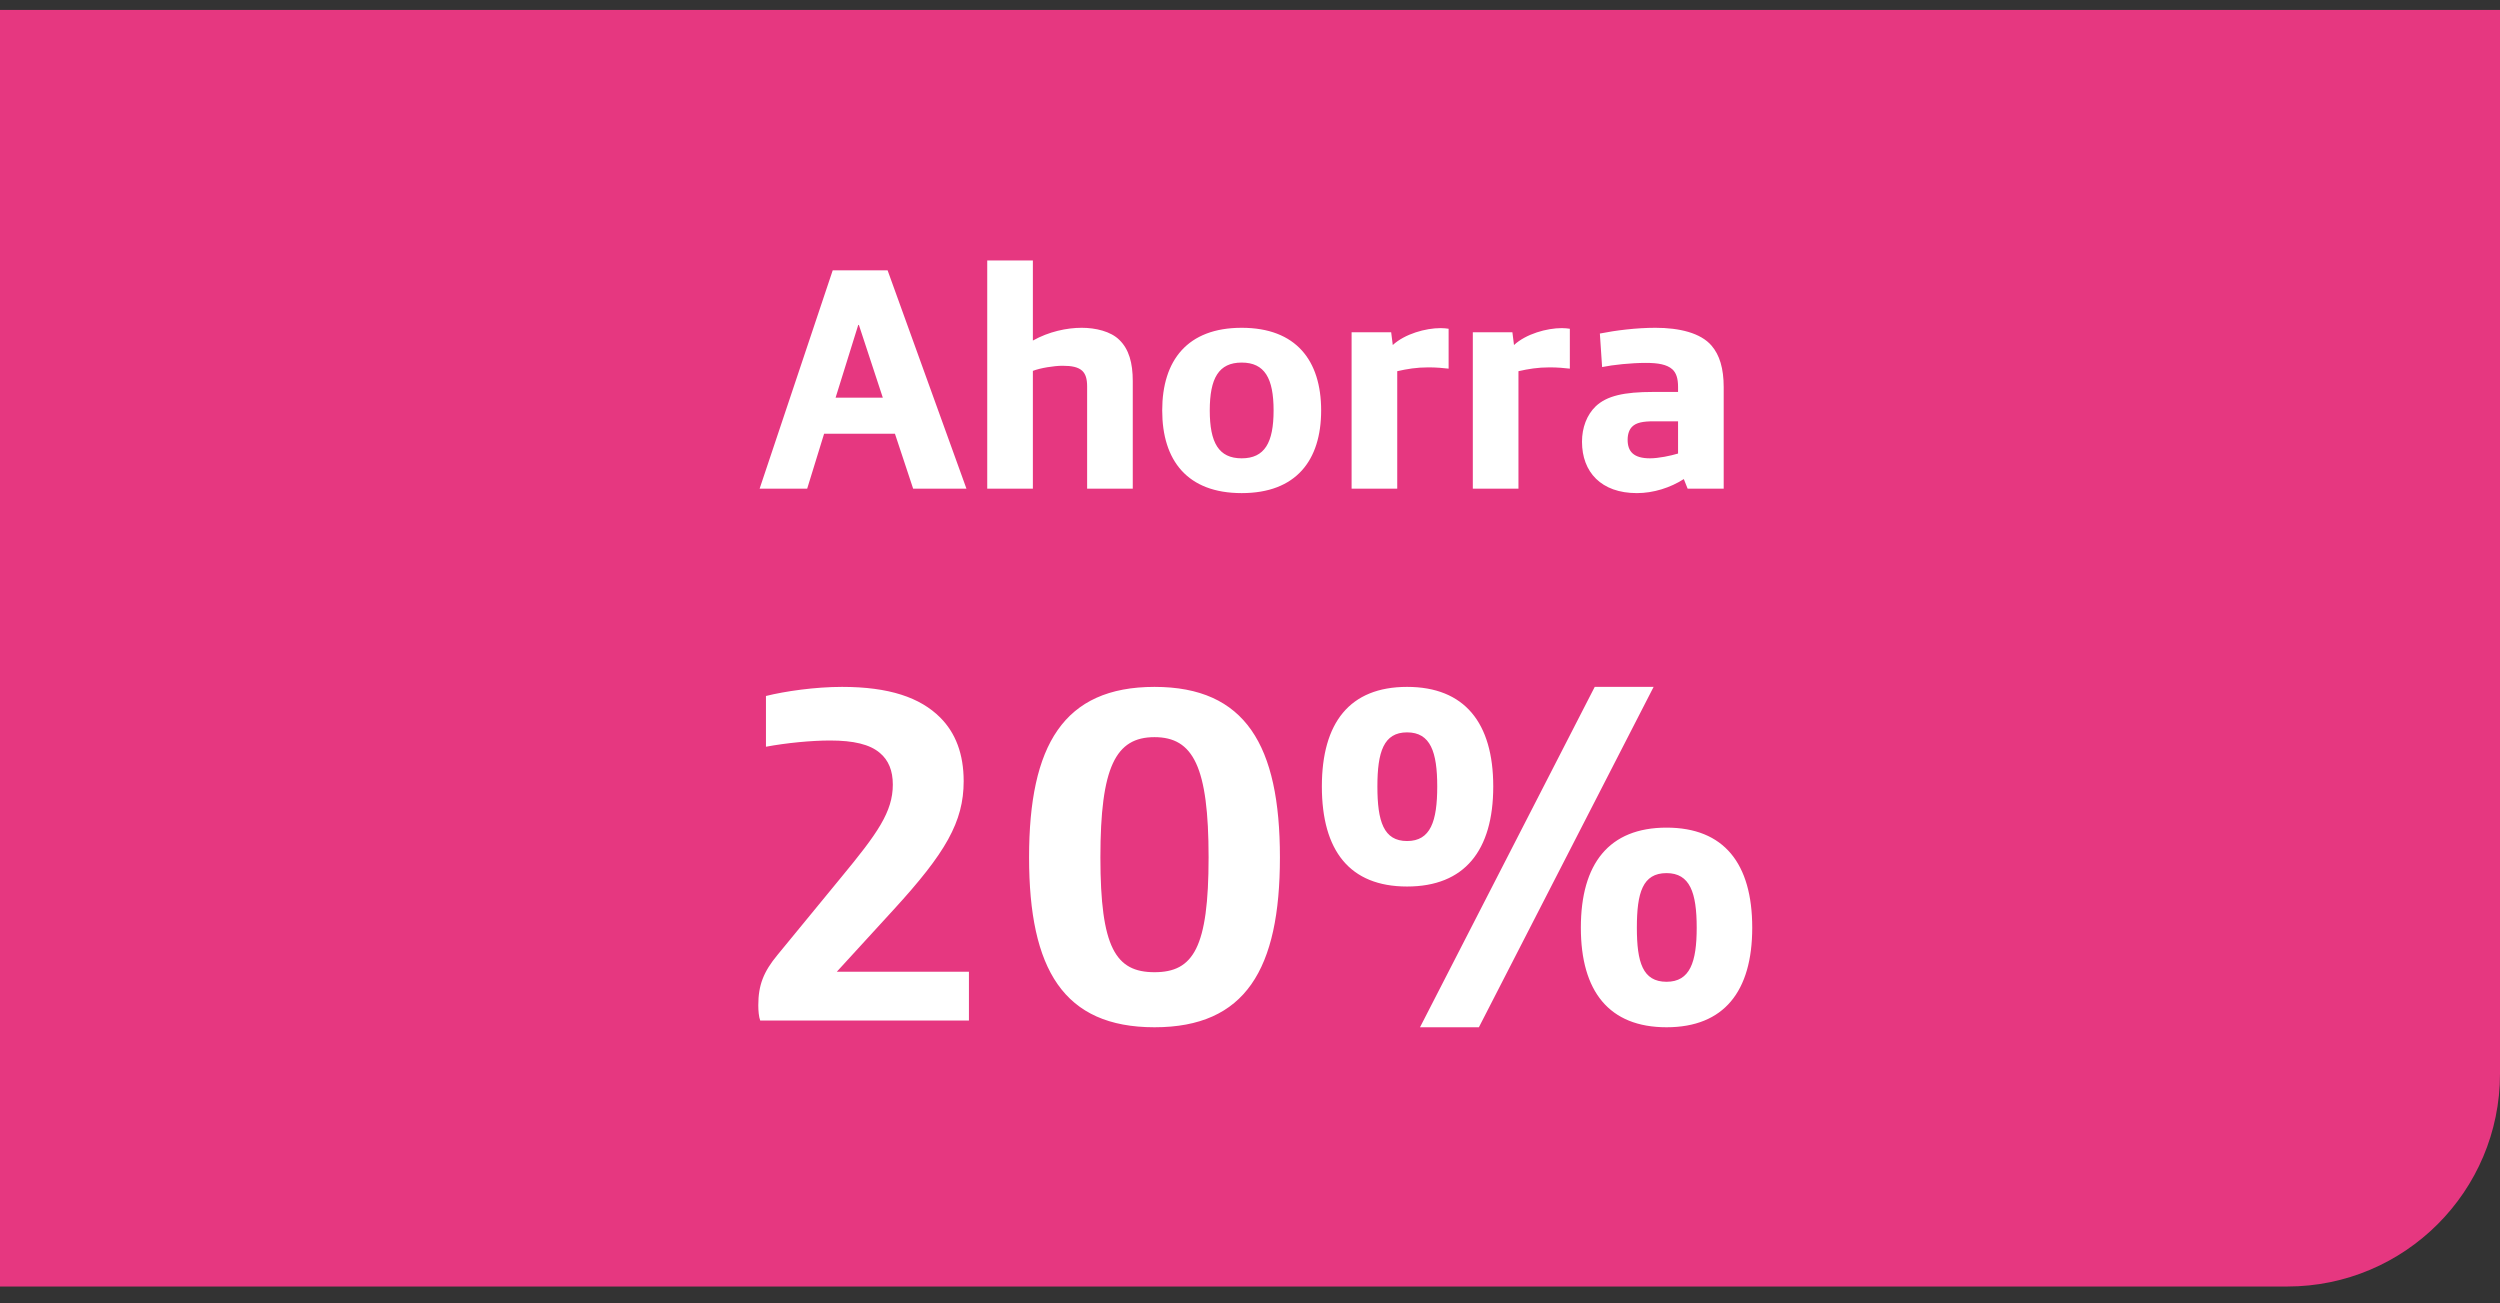 <svg width="94" height="49" viewBox="0 0 94 49" fill="none" xmlns="http://www.w3.org/2000/svg">
<rect x="0" y="0" width="94" height="49" fill="#333333" stroke="none"/>
<path d="M0 0.373H94V40.373C94 44.791 90.418 48.373 86 48.373H0V0.373Z" fill="#E63780"/>
<path d="M28.562 18.373L31.31 10.165H33.374L36.338 18.373H34.334L33.65 16.309H30.986L30.35 18.373H28.562ZM31.418 14.953H33.194L32.294 12.217H32.27L31.418 14.953ZM37.12 18.373V9.793H38.836V12.805C39.436 12.469 40.108 12.325 40.672 12.325C41.188 12.325 41.764 12.457 42.088 12.781C42.448 13.129 42.592 13.645 42.592 14.329V18.373H40.876V14.533C40.876 14.233 40.816 14.065 40.696 13.945C40.54 13.801 40.3 13.753 39.952 13.753C39.628 13.753 39.112 13.837 38.836 13.945V18.373H37.12ZM46.687 18.541C44.647 18.541 43.699 17.317 43.699 15.433C43.699 13.549 44.647 12.325 46.687 12.325C48.727 12.325 49.675 13.549 49.675 15.433C49.675 17.317 48.727 18.541 46.687 18.541ZM46.687 17.233C47.551 17.233 47.887 16.645 47.887 15.433C47.887 14.221 47.551 13.633 46.687 13.633C45.823 13.633 45.487 14.221 45.487 15.433C45.487 16.645 45.823 17.233 46.687 17.233ZM50.82 18.373V12.493H52.308L52.368 12.973C52.824 12.553 53.604 12.337 54.168 12.337C54.264 12.337 54.396 12.349 54.468 12.361V13.861C54.276 13.837 53.988 13.813 53.712 13.813C53.256 13.813 52.908 13.873 52.536 13.957V18.373H50.82ZM55.378 18.373V12.493H56.866L56.926 12.973C57.382 12.553 58.162 12.337 58.726 12.337C58.822 12.337 58.954 12.349 59.026 12.361V13.861C58.834 13.837 58.546 13.813 58.27 13.813C57.814 13.813 57.466 13.873 57.094 13.957V18.373H55.378ZM61.547 18.541C60.203 18.541 59.483 17.749 59.483 16.609C59.483 16.081 59.663 15.601 59.999 15.277C60.419 14.881 61.067 14.737 62.159 14.737H63.095V14.545C63.095 14.221 63.023 14.017 62.879 13.885C62.675 13.705 62.351 13.645 61.883 13.645C61.331 13.645 60.647 13.717 60.239 13.801L60.155 12.541C60.755 12.421 61.535 12.325 62.243 12.325C63.143 12.325 63.947 12.517 64.355 12.997C64.655 13.345 64.811 13.849 64.811 14.557V18.373H63.455L63.311 18.013C62.807 18.337 62.171 18.541 61.547 18.541ZM62.039 17.233C62.363 17.233 62.819 17.137 63.095 17.053V15.841H62.183C61.775 15.841 61.523 15.889 61.367 16.045C61.259 16.153 61.199 16.321 61.199 16.537C61.199 16.969 61.415 17.233 62.039 17.233Z" fill="white"/>
<path d="M28.584 38.373C28.53 38.229 28.512 37.995 28.512 37.797C28.512 37.041 28.71 36.537 29.232 35.907L31.626 32.991C32.994 31.335 33.57 30.525 33.57 29.499C33.57 28.977 33.408 28.581 33.084 28.311C32.706 27.987 32.094 27.843 31.212 27.843C30.51 27.843 29.574 27.933 28.8 28.077V26.169C29.52 25.989 30.654 25.827 31.662 25.827C33.426 25.827 34.596 26.223 35.352 26.979C35.928 27.555 36.234 28.347 36.234 29.373C36.234 30.903 35.55 32.073 33.606 34.197L31.464 36.537H36.432V38.373H28.584ZM43.409 38.625C39.989 38.625 38.693 36.447 38.693 32.235C38.693 28.023 39.989 25.827 43.409 25.827C46.829 25.827 48.125 28.023 48.125 32.235C48.125 36.447 46.829 38.625 43.409 38.625ZM43.409 36.555C44.867 36.555 45.443 35.637 45.443 32.235C45.443 28.833 44.867 27.717 43.409 27.717C41.951 27.717 41.375 28.833 41.375 32.235C41.375 35.637 41.951 36.555 43.409 36.555ZM52.906 33.333C50.746 33.333 49.702 31.983 49.702 29.571C49.702 27.177 50.746 25.827 52.906 25.827C55.066 25.827 56.146 27.177 56.146 29.571C56.146 31.983 55.066 33.333 52.906 33.333ZM53.392 38.625L59.962 25.827H62.176L55.606 38.625H53.392ZM52.906 31.623C53.788 31.623 54.04 30.885 54.04 29.571C54.04 28.275 53.788 27.537 52.906 27.537C52.024 27.537 51.79 28.275 51.79 29.571C51.79 30.885 52.024 31.623 52.906 31.623ZM62.662 38.625C60.502 38.625 59.44 37.275 59.44 34.881C59.44 32.469 60.502 31.119 62.662 31.119C64.822 31.119 65.884 32.469 65.884 34.881C65.884 37.275 64.822 38.625 62.662 38.625ZM62.662 36.915C63.544 36.915 63.796 36.177 63.796 34.881C63.796 33.567 63.544 32.829 62.662 32.829C61.762 32.829 61.546 33.567 61.546 34.881C61.546 36.177 61.762 36.915 62.662 36.915Z" fill="white"/>
</svg>
